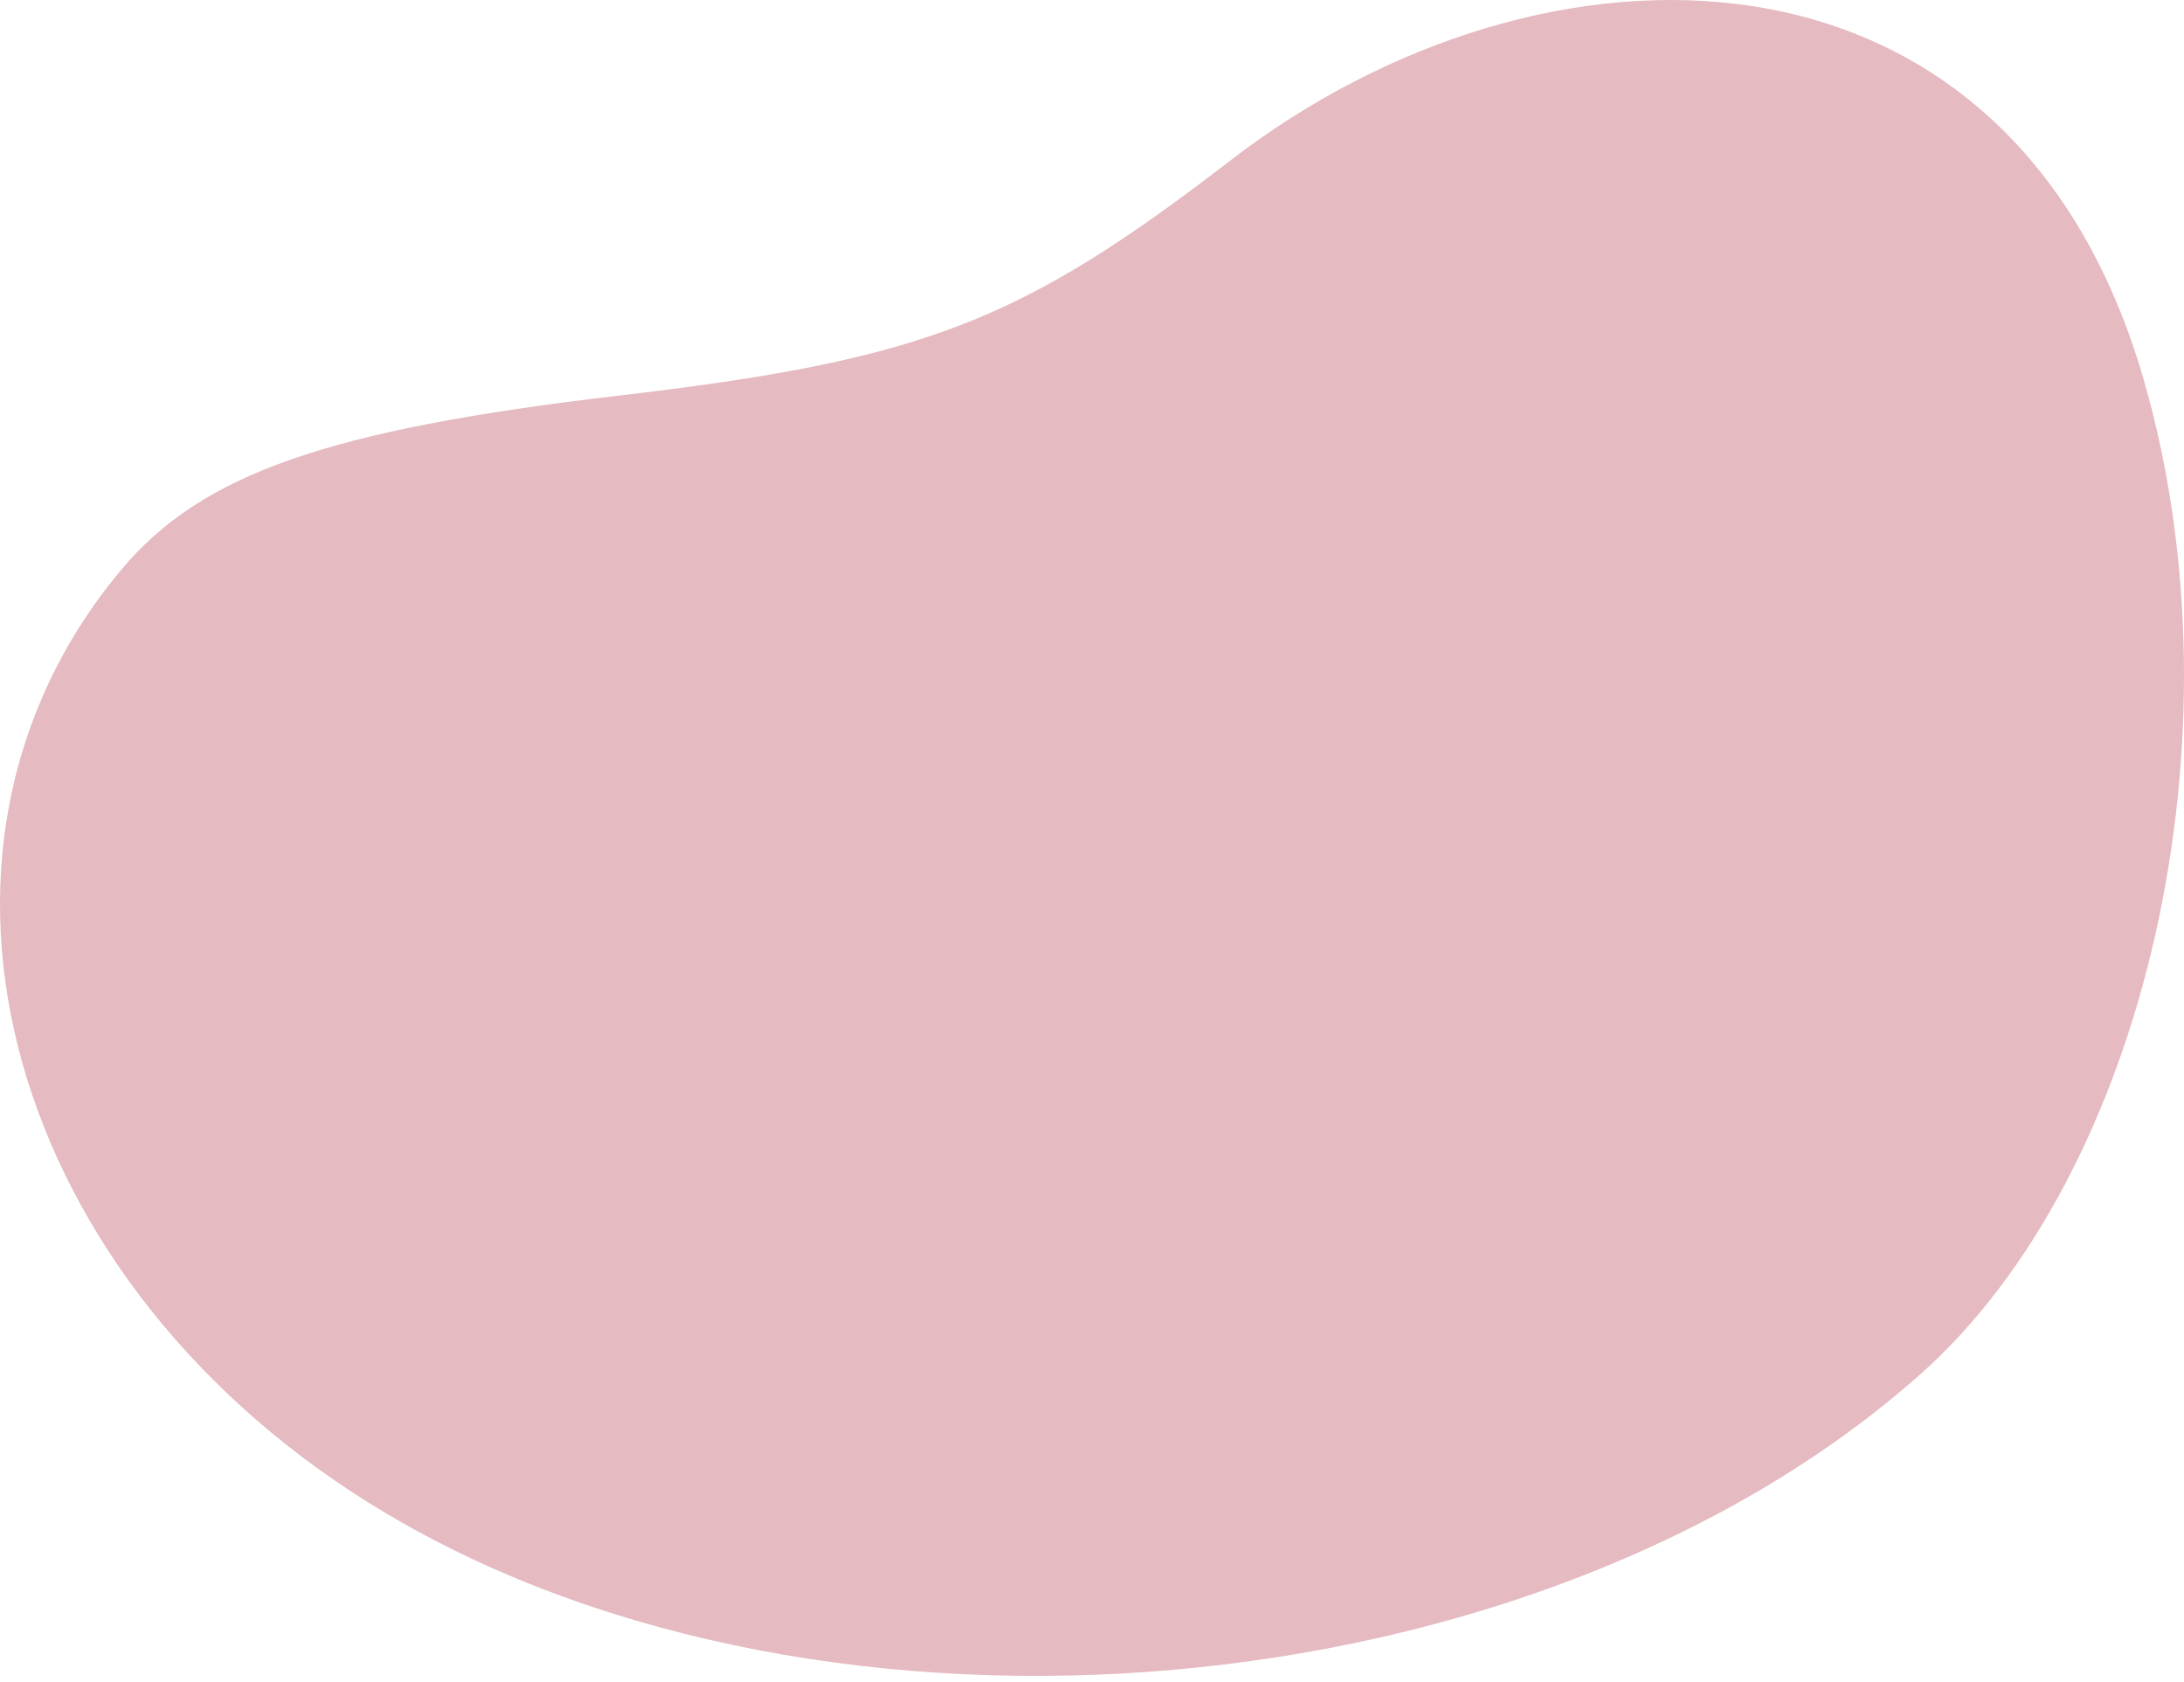 <?xml version="1.0" encoding="UTF-8"?> <svg xmlns="http://www.w3.org/2000/svg" width="248" height="191" viewBox="0 0 248 191" fill="none"><path d="M70.25 44.916C104.754 40.878 115.836 36.617 139.754 18.189C175.27 -9.167 228.254 -9.291 243.405 43.036C255.055 83.281 243.822 133.213 217.967 156.106C174.43 194.658 93.854 201.551 43.839 171.809C0.721 146.172 -13.135 96.85 13.751 64.707C22.869 53.805 37.203 48.783 70.25 44.916Z" fill="#E5BAC0"></path></svg> 